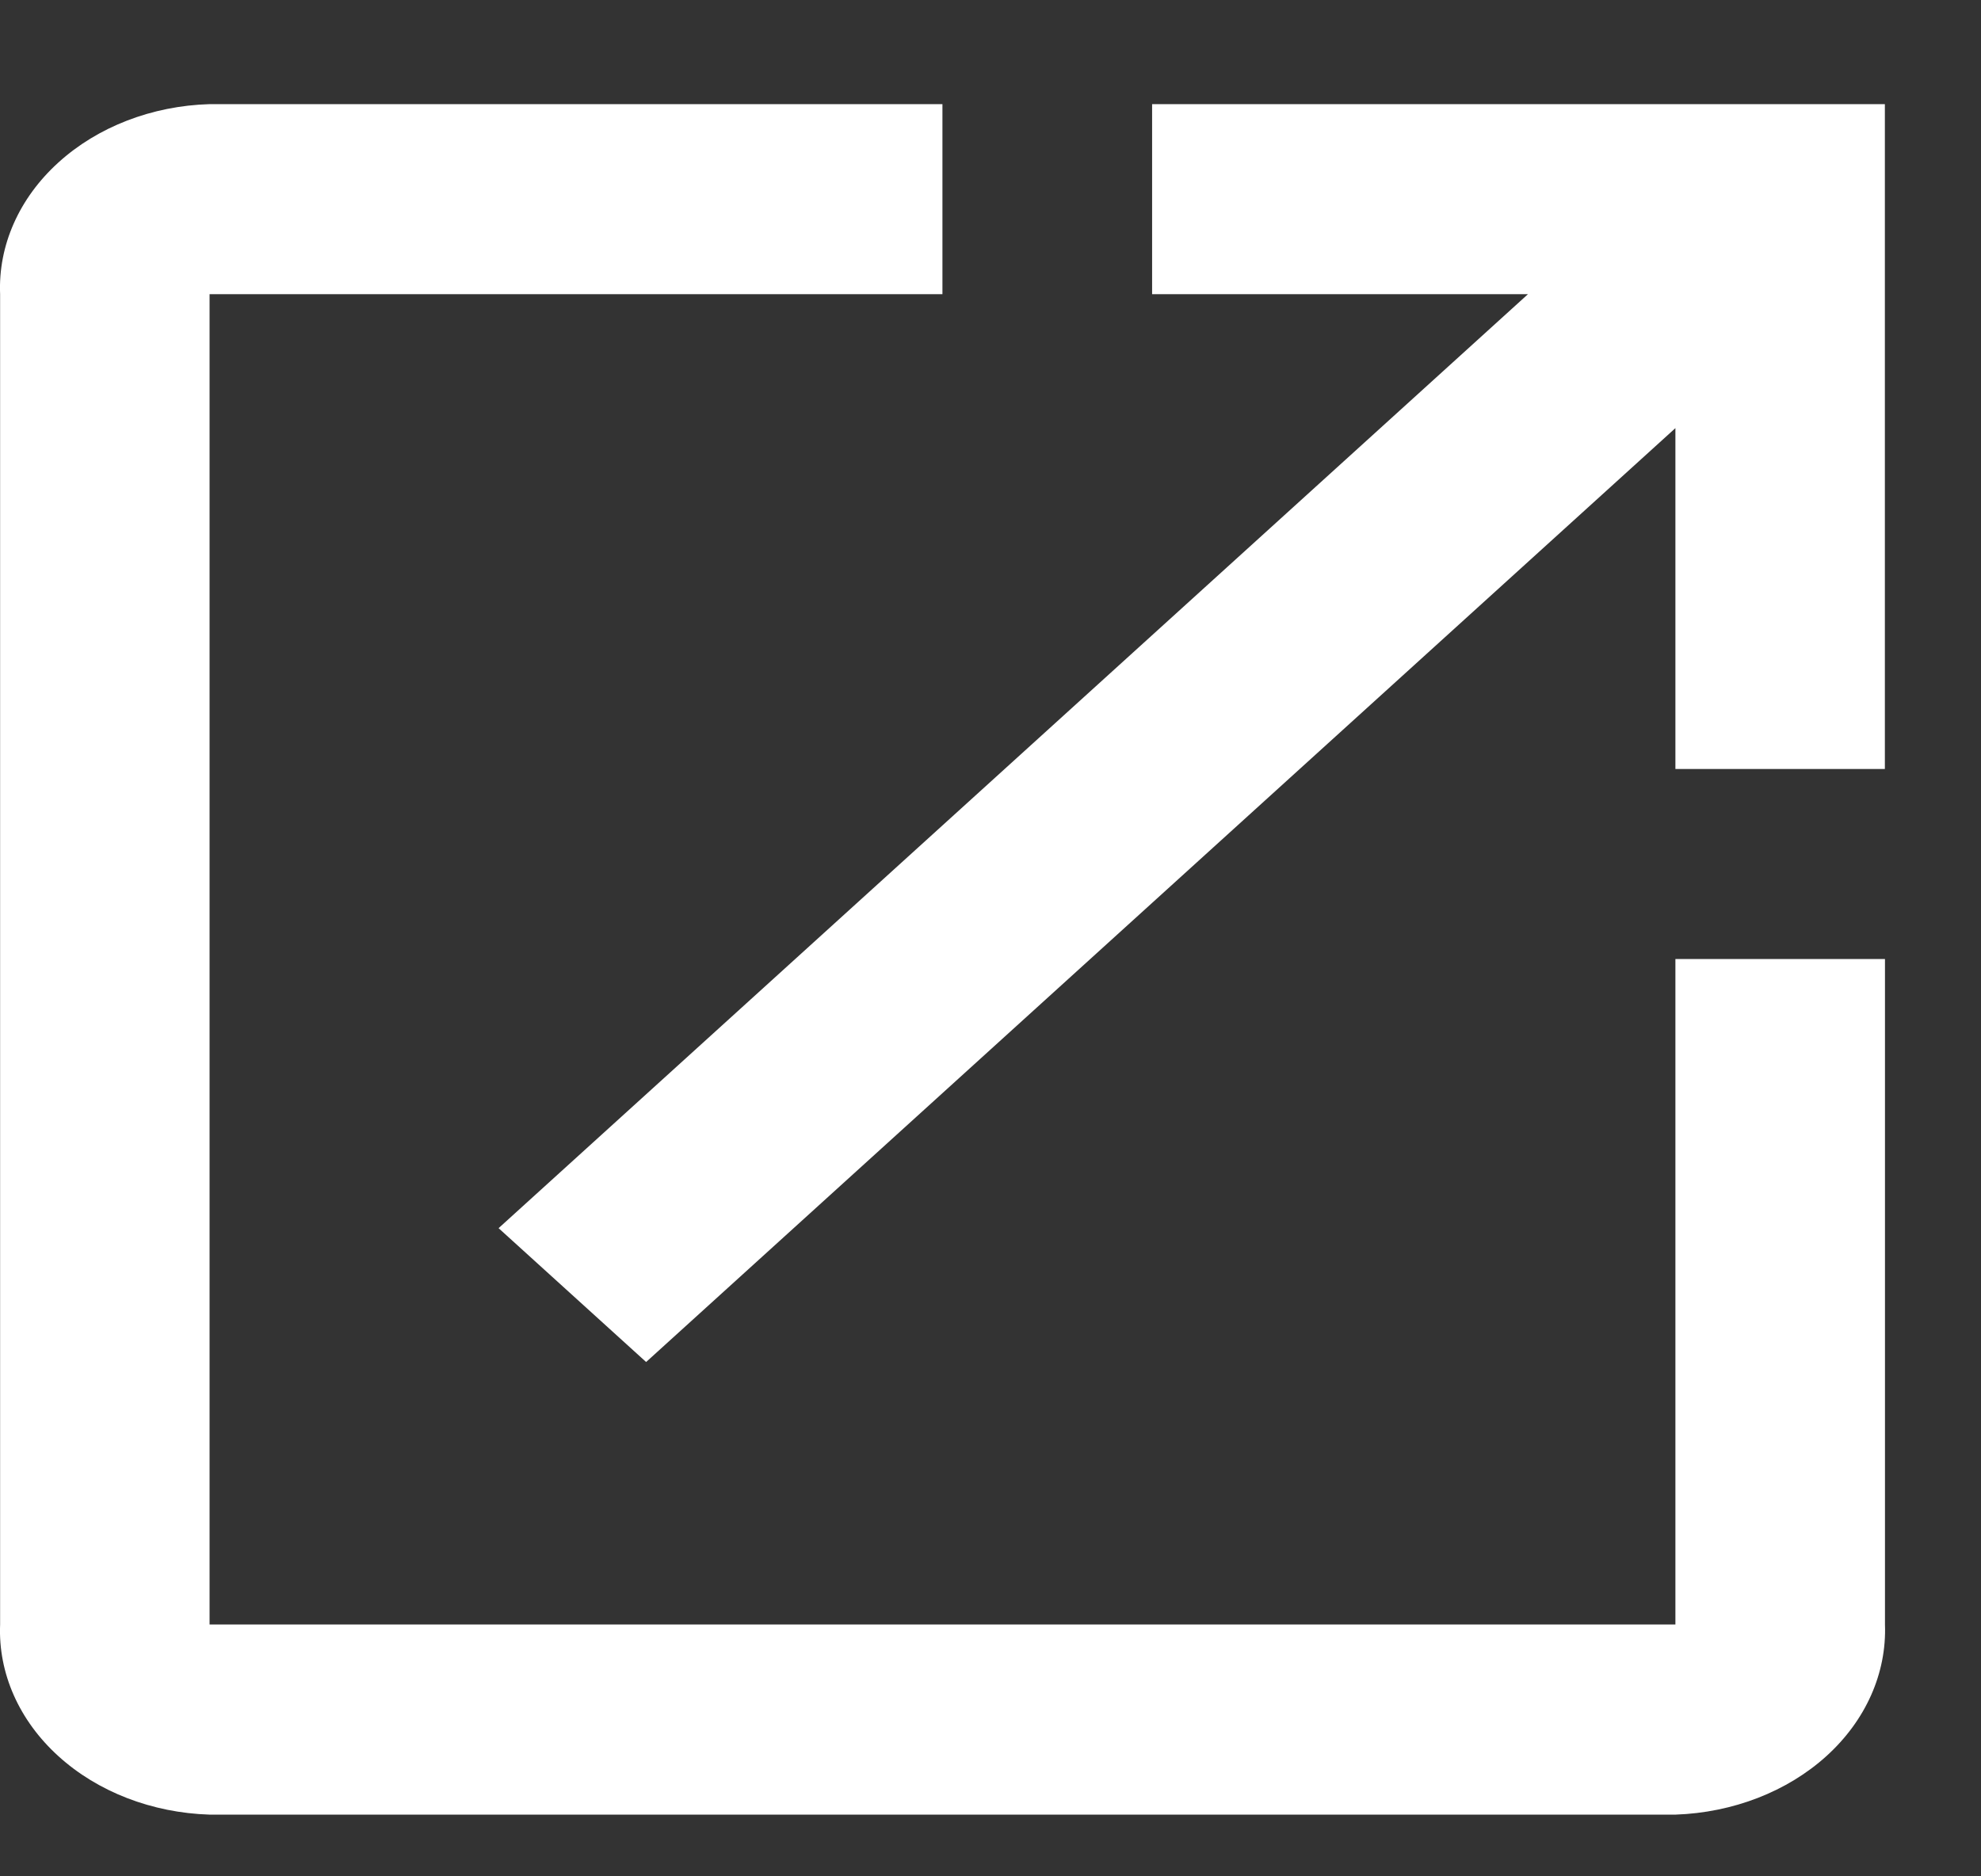 <svg width="19" height="18" viewBox="0 0 19 18" fill="none" xmlns="http://www.w3.org/2000/svg">
<rect x="0" y="0" width="19" height="18" fill="#333333" stroke="none"/>
<path d="M16.069 15.584H2.01V2.822H9.039V0.999H2.01C1.458 1.015 0.936 1.217 0.56 1.559C0.183 1.901 -0.018 2.355 0.001 2.822V15.584C-0.018 16.051 0.183 16.505 0.56 16.847C0.936 17.189 1.458 17.391 2.01 17.408H16.07C16.621 17.389 17.142 17.187 17.518 16.846C17.895 16.504 18.096 16.051 18.079 15.584V9.2H16.069V15.584ZM11.05 0.999V2.822H14.655L4.782 11.782L6.197 13.066L16.069 4.107V7.377H18.078V0.999H11.05Z" fill="white"/>
</svg>
